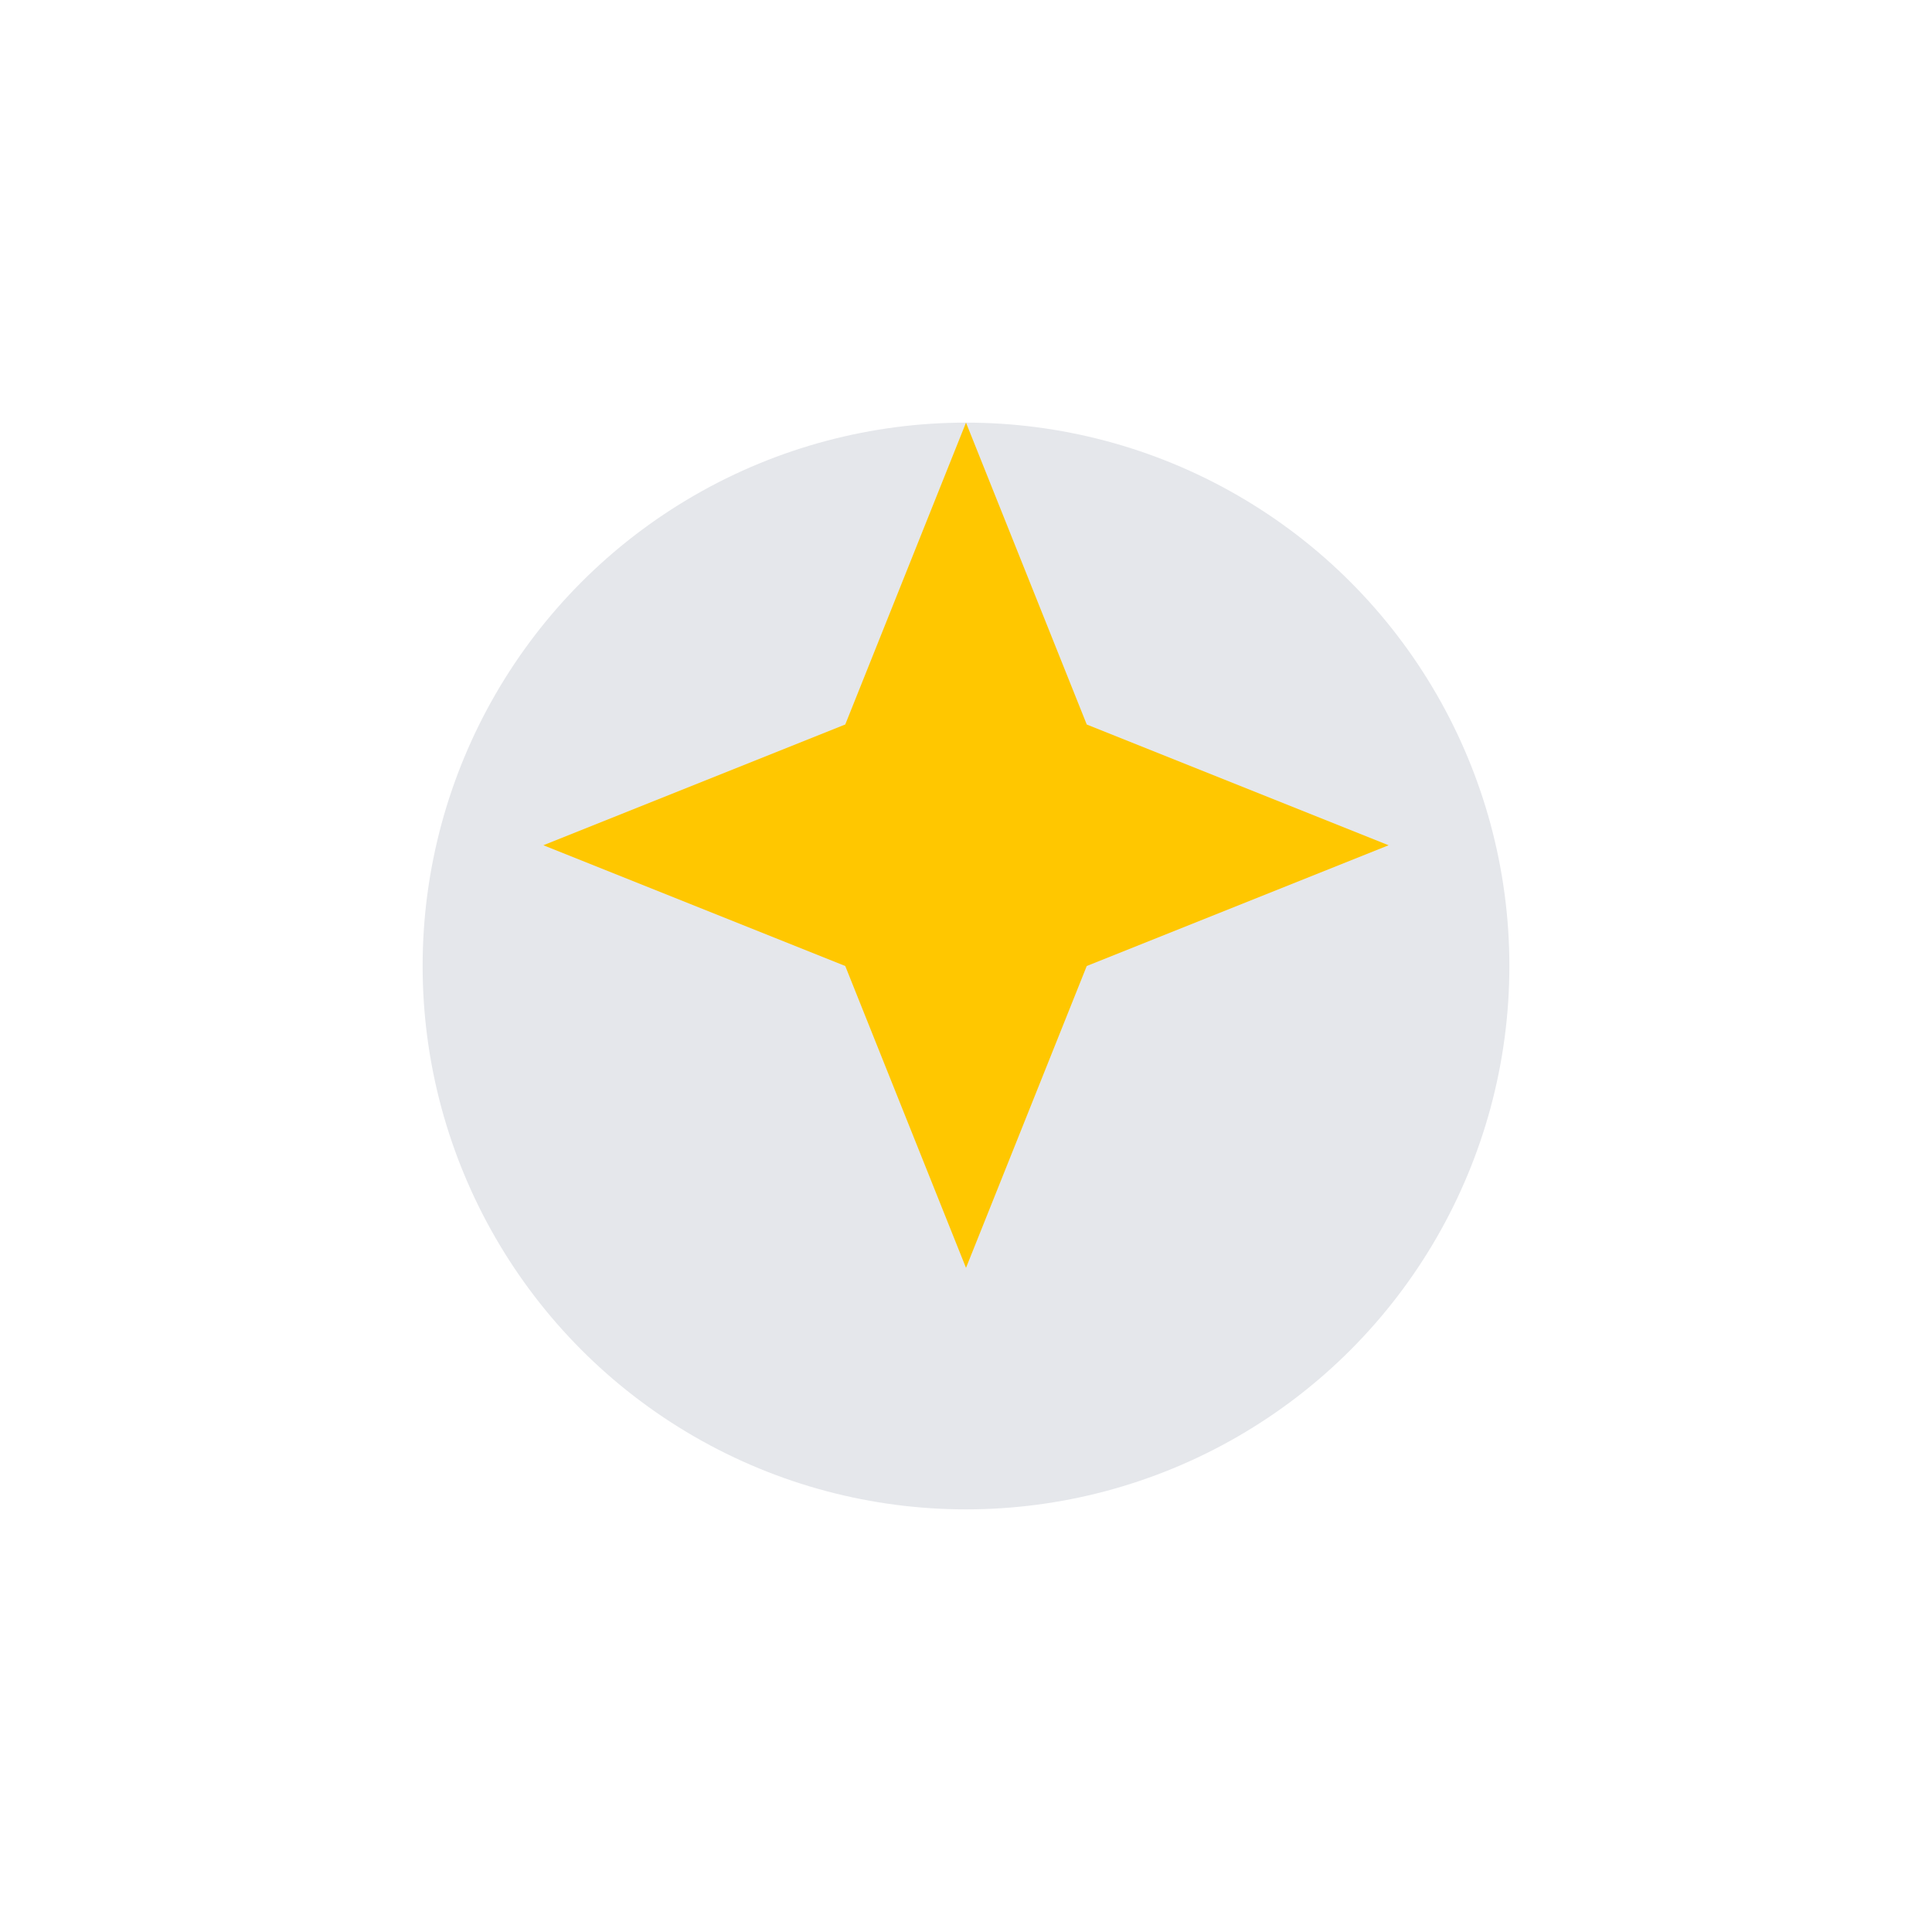 <?xml version="1.0" encoding="UTF-8"?>
<svg xmlns="http://www.w3.org/2000/svg" width="32" height="32" viewBox="0 0 32 32"><circle cx="16" cy="16" r="9" fill="#e5e7eb"/><path d="M16 7l2 5 5 2-5 2-2 5-2-5-5-2 5-2z" fill="#ffc700"/></svg>